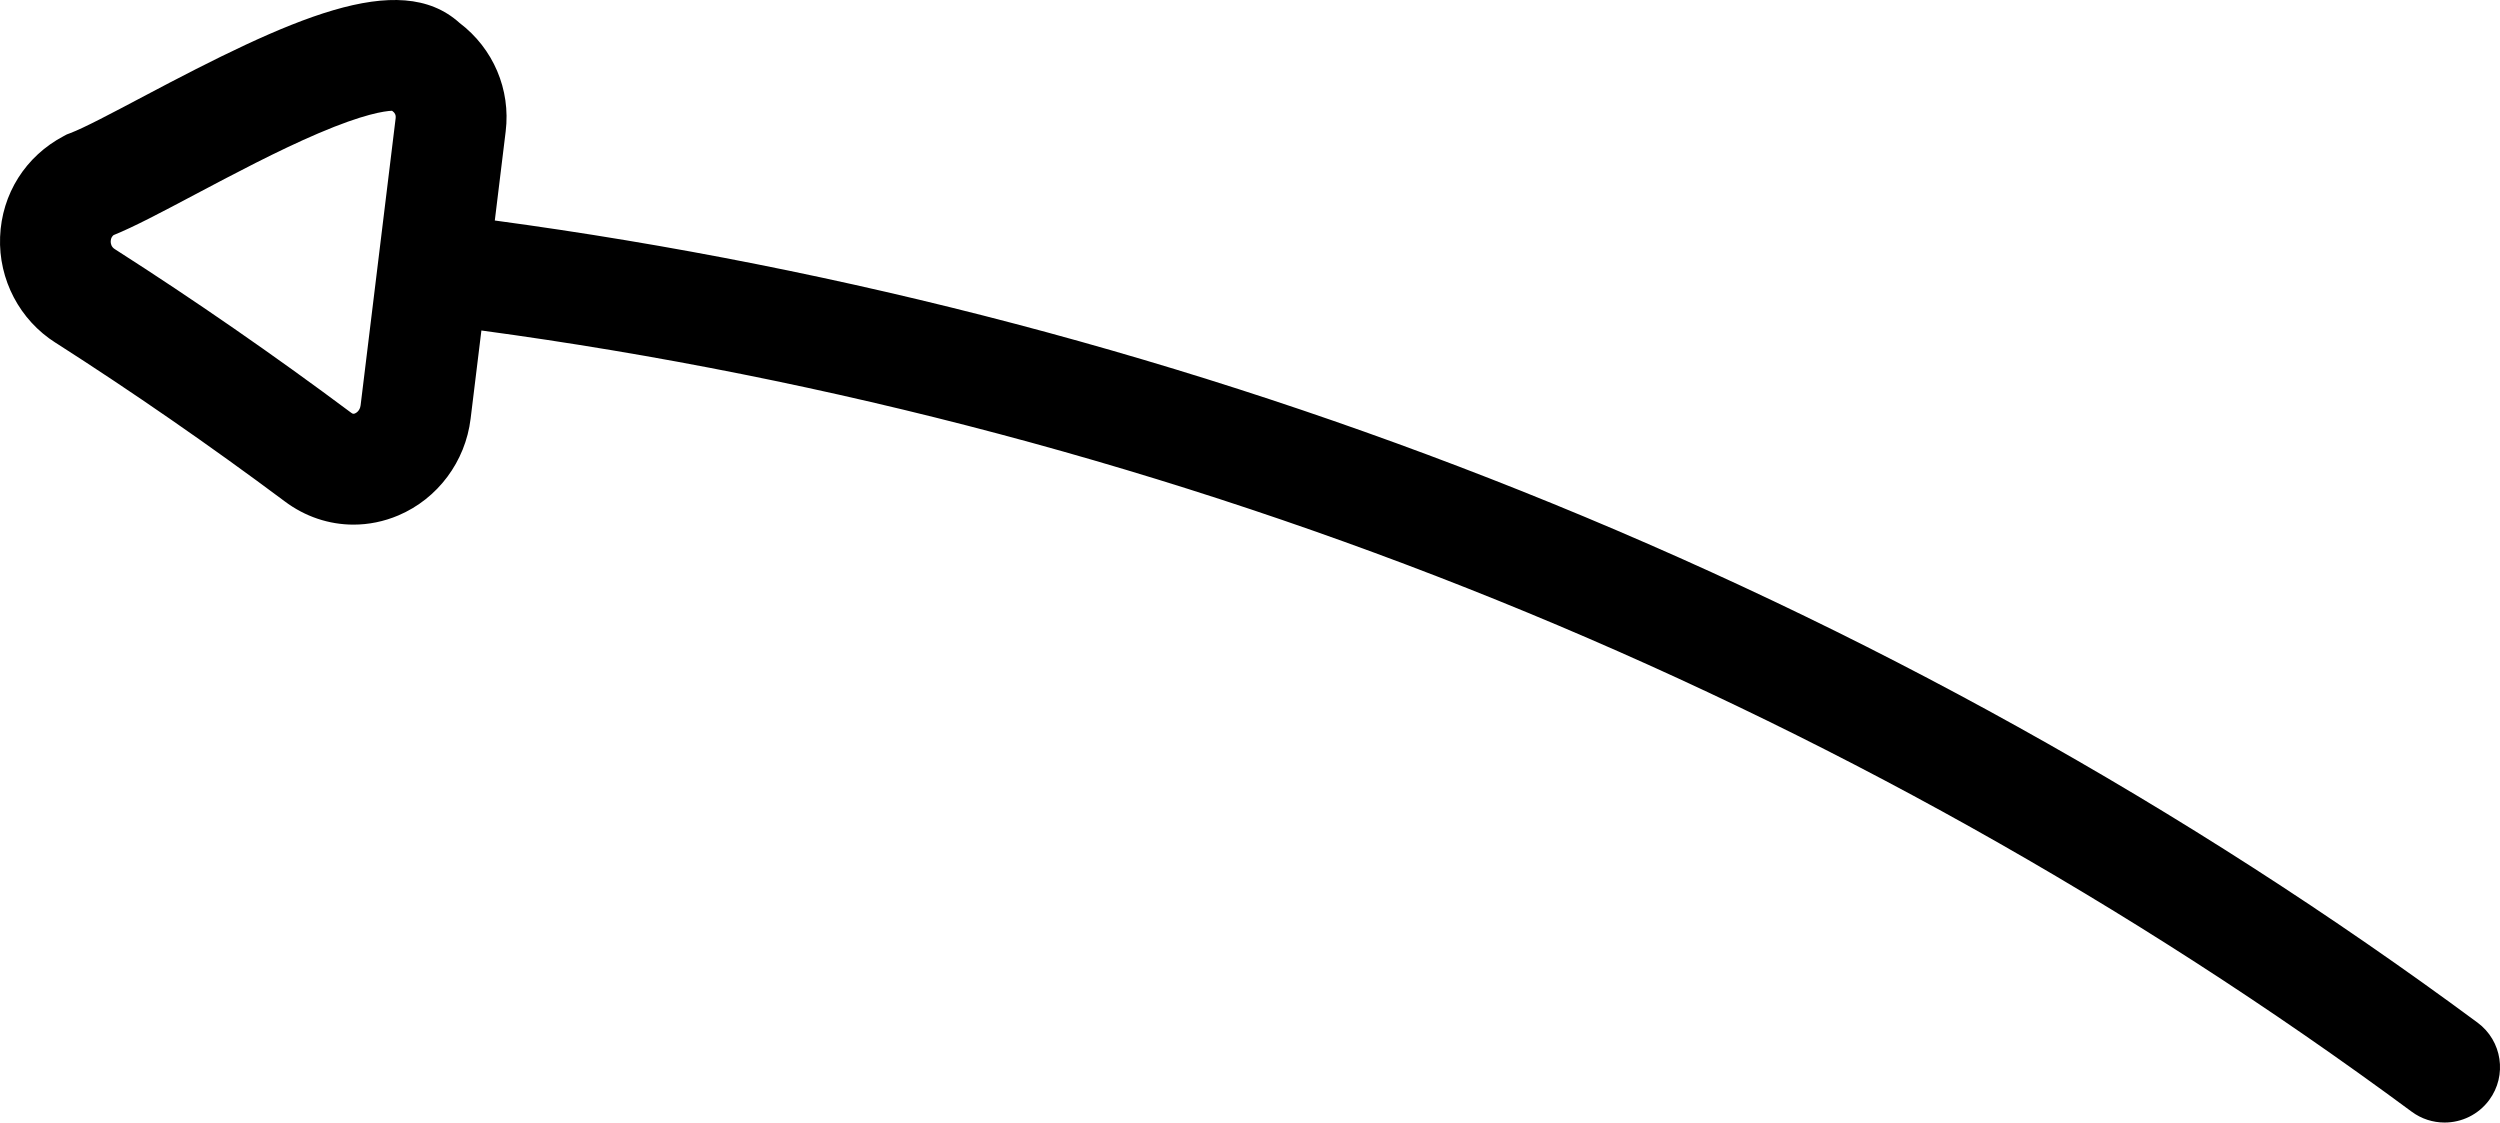 <?xml version="1.0" encoding="UTF-8"?>
<svg id="Layer_2" data-name="Layer 2" xmlns="http://www.w3.org/2000/svg" viewBox="0 0 590.94 265.34">
  <defs>
    <style>
      .cls-1 {
        stroke-width: 0px;
      }
    </style>
  </defs>
  <g id="Layer_1-2" data-name="Layer 1">
    <path class="cls-1" d="M13.15,81.02c18.16,11.62,36.38,24.23,54.1,37.45,4.85,3.66,10.54,5.54,16.31,5.54,3.57,0,7.17-.72,10.61-2.18,9.3-3.95,15.84-12.71,17.07-22.85l2.55-20.86c165.38,22.38,322.99,86.14,456.28,184.66,2.34,1.73,5.07,2.56,7.77,2.56,4.01,0,7.97-1.84,10.54-5.31,4.3-5.81,3.07-14.01-2.75-18.31-69.11-51.09-145.2-93.39-226.14-125.72-78.16-31.22-159.71-52.7-242.53-63.88l2.57-21.05c1.22-9.91-2.94-19.63-10.9-25.65-14.36-12.97-40.22-.89-74.97,17.51-7.11,3.76-13.82,7.32-17.09,8.55l-.77.29-.73.39C6.04,36.92.41,45.83.02,56.01c-.39,10.07,4.64,19.65,13.13,25.02ZM26.9,55.55c4.74-1.92,11.11-5.29,19.02-9.48,9.24-4.89,19.71-10.44,29.3-14.54,10.78-4.61,15.71-5.28,17.44-5.35l.1.07c.59.41.86.96.77,1.63l-8.29,67.92c-.17,1.37-1.13,1.84-1.32,1.92-.37.16-.53.13-.97-.2-18.28-13.64-37.03-26.62-55.73-38.58l-.08-.05c-.84-.53-.99-1.32-.97-1.89.03-.78.4-1.21.72-1.46Z"/>
  </g>
</svg>